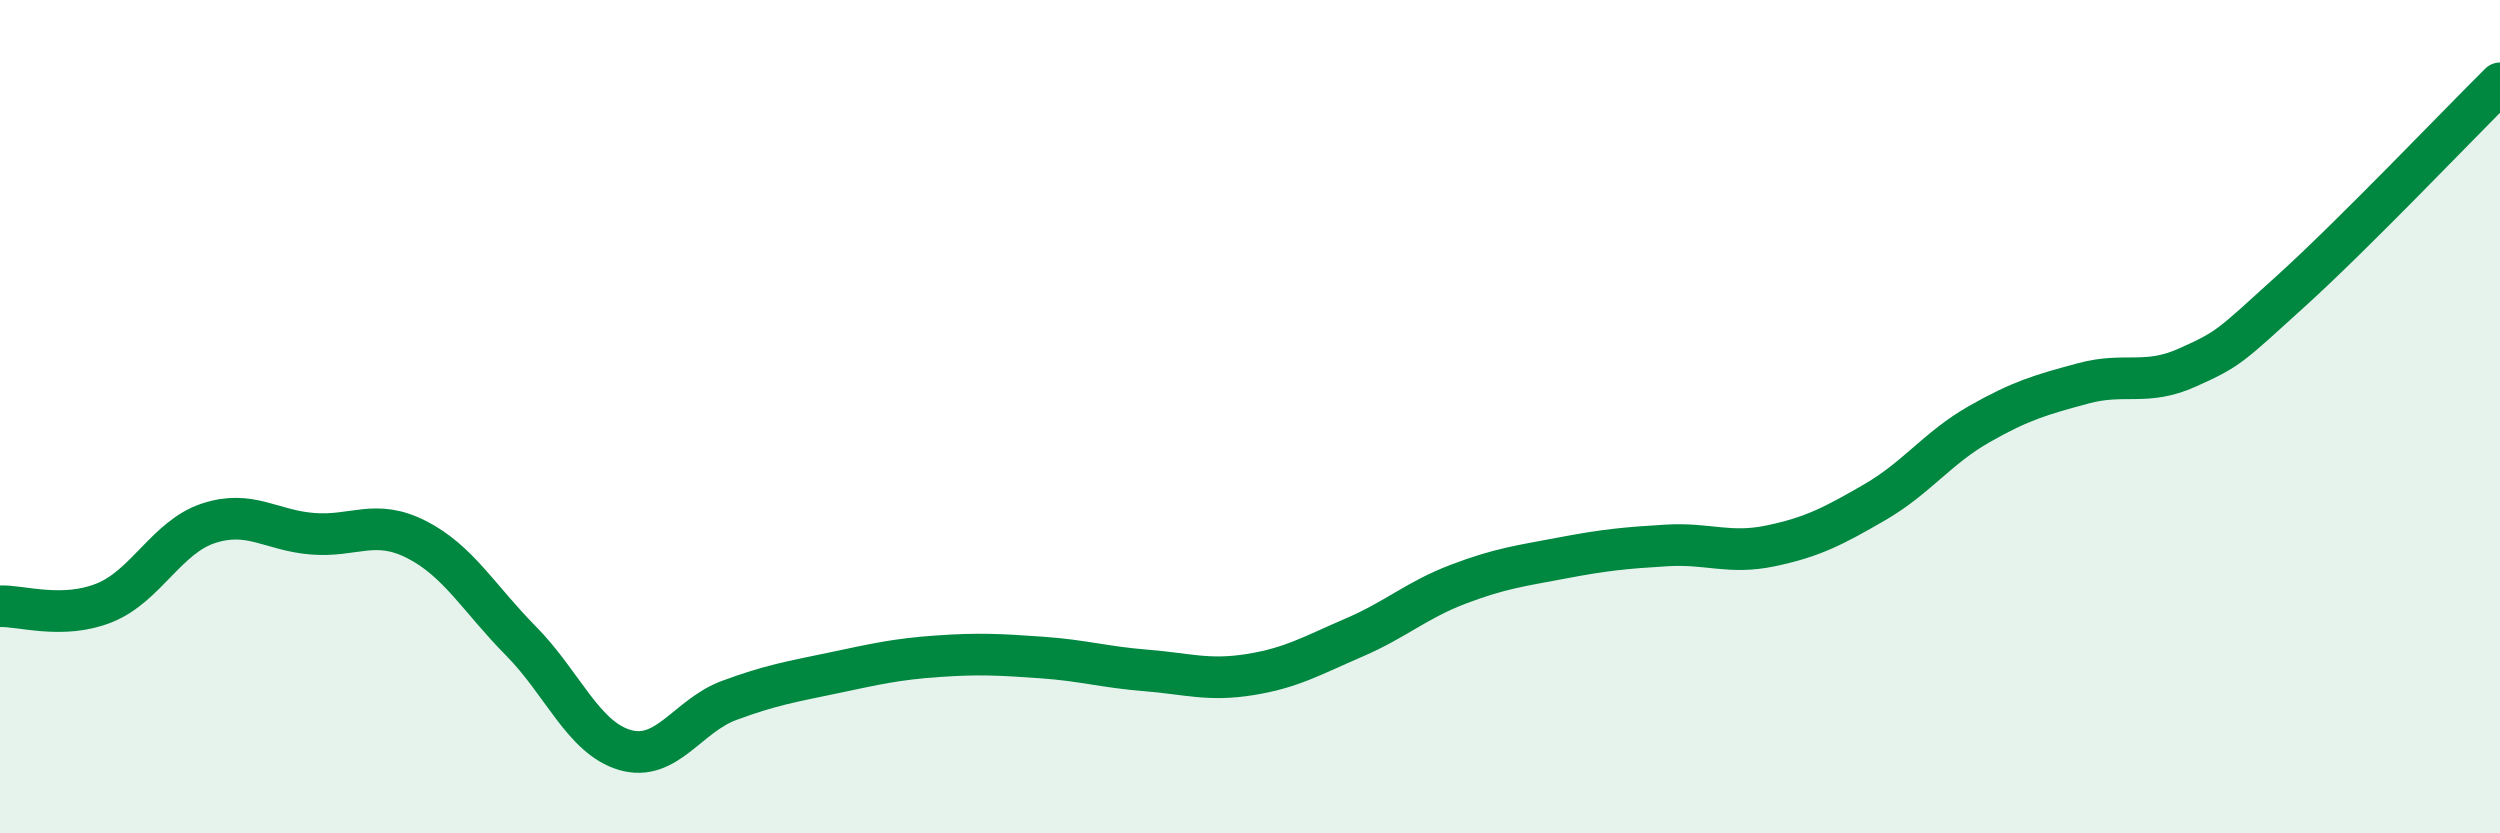 
    <svg width="60" height="20" viewBox="0 0 60 20" xmlns="http://www.w3.org/2000/svg">
      <path
        d="M 0,14.55 C 0.5,14.53 1.5,14.87 2.5,14.47 C 3.5,14.07 4,12.89 5,12.56 C 6,12.23 6.5,12.73 7.5,12.81 C 8.5,12.89 9,12.44 10,12.95 C 11,13.46 11.5,14.37 12.5,15.38 C 13.5,16.39 14,17.71 15,18 C 16,18.29 16.5,17.18 17.5,16.81 C 18.5,16.44 19,16.36 20,16.15 C 21,15.94 21.5,15.82 22.5,15.75 C 23.5,15.68 24,15.71 25,15.78 C 26,15.85 26.5,16.01 27.5,16.09 C 28.5,16.17 29,16.35 30,16.19 C 31,16.03 31.5,15.73 32.5,15.3 C 33.5,14.87 34,14.4 35,14.02 C 36,13.64 36.5,13.58 37.5,13.39 C 38.5,13.2 39,13.15 40,13.09 C 41,13.03 41.5,13.31 42.5,13.1 C 43.5,12.89 44,12.63 45,12.05 C 46,11.47 46.5,10.75 47.5,10.18 C 48.5,9.61 49,9.47 50,9.2 C 51,8.93 51.5,9.27 52.5,8.82 C 53.5,8.37 53.5,8.33 55,6.97 C 56.5,5.61 59,2.99 60,2L60 20L0 20Z"
        fill="#008740"
        opacity="0.1"
        stroke-linecap="round"
        stroke-linejoin="round"
      />
      <path
        d="M 0,14.55 C 0.5,14.53 1.5,14.87 2.5,14.47 C 3.5,14.07 4,12.89 5,12.56 C 6,12.23 6.5,12.73 7.5,12.81 C 8.5,12.89 9,12.44 10,12.95 C 11,13.46 11.5,14.37 12.5,15.38 C 13.5,16.39 14,17.71 15,18 C 16,18.29 16.5,17.18 17.5,16.81 C 18.5,16.44 19,16.36 20,16.15 C 21,15.94 21.5,15.82 22.5,15.75 C 23.5,15.68 24,15.71 25,15.78 C 26,15.85 26.5,16.01 27.5,16.09 C 28.5,16.17 29,16.35 30,16.19 C 31,16.03 31.5,15.73 32.5,15.3 C 33.5,14.87 34,14.4 35,14.02 C 36,13.64 36.5,13.58 37.5,13.39 C 38.5,13.2 39,13.15 40,13.09 C 41,13.03 41.5,13.31 42.5,13.1 C 43.5,12.89 44,12.63 45,12.05 C 46,11.47 46.5,10.75 47.5,10.18 C 48.5,9.61 49,9.47 50,9.2 C 51,8.93 51.5,9.27 52.5,8.82 C 53.5,8.37 53.5,8.33 55,6.97 C 56.5,5.61 59,2.99 60,2"
        stroke="#008740"
        stroke-width="1"
        fill="none"
        stroke-linecap="round"
        stroke-linejoin="round"
      />
    </svg>
  